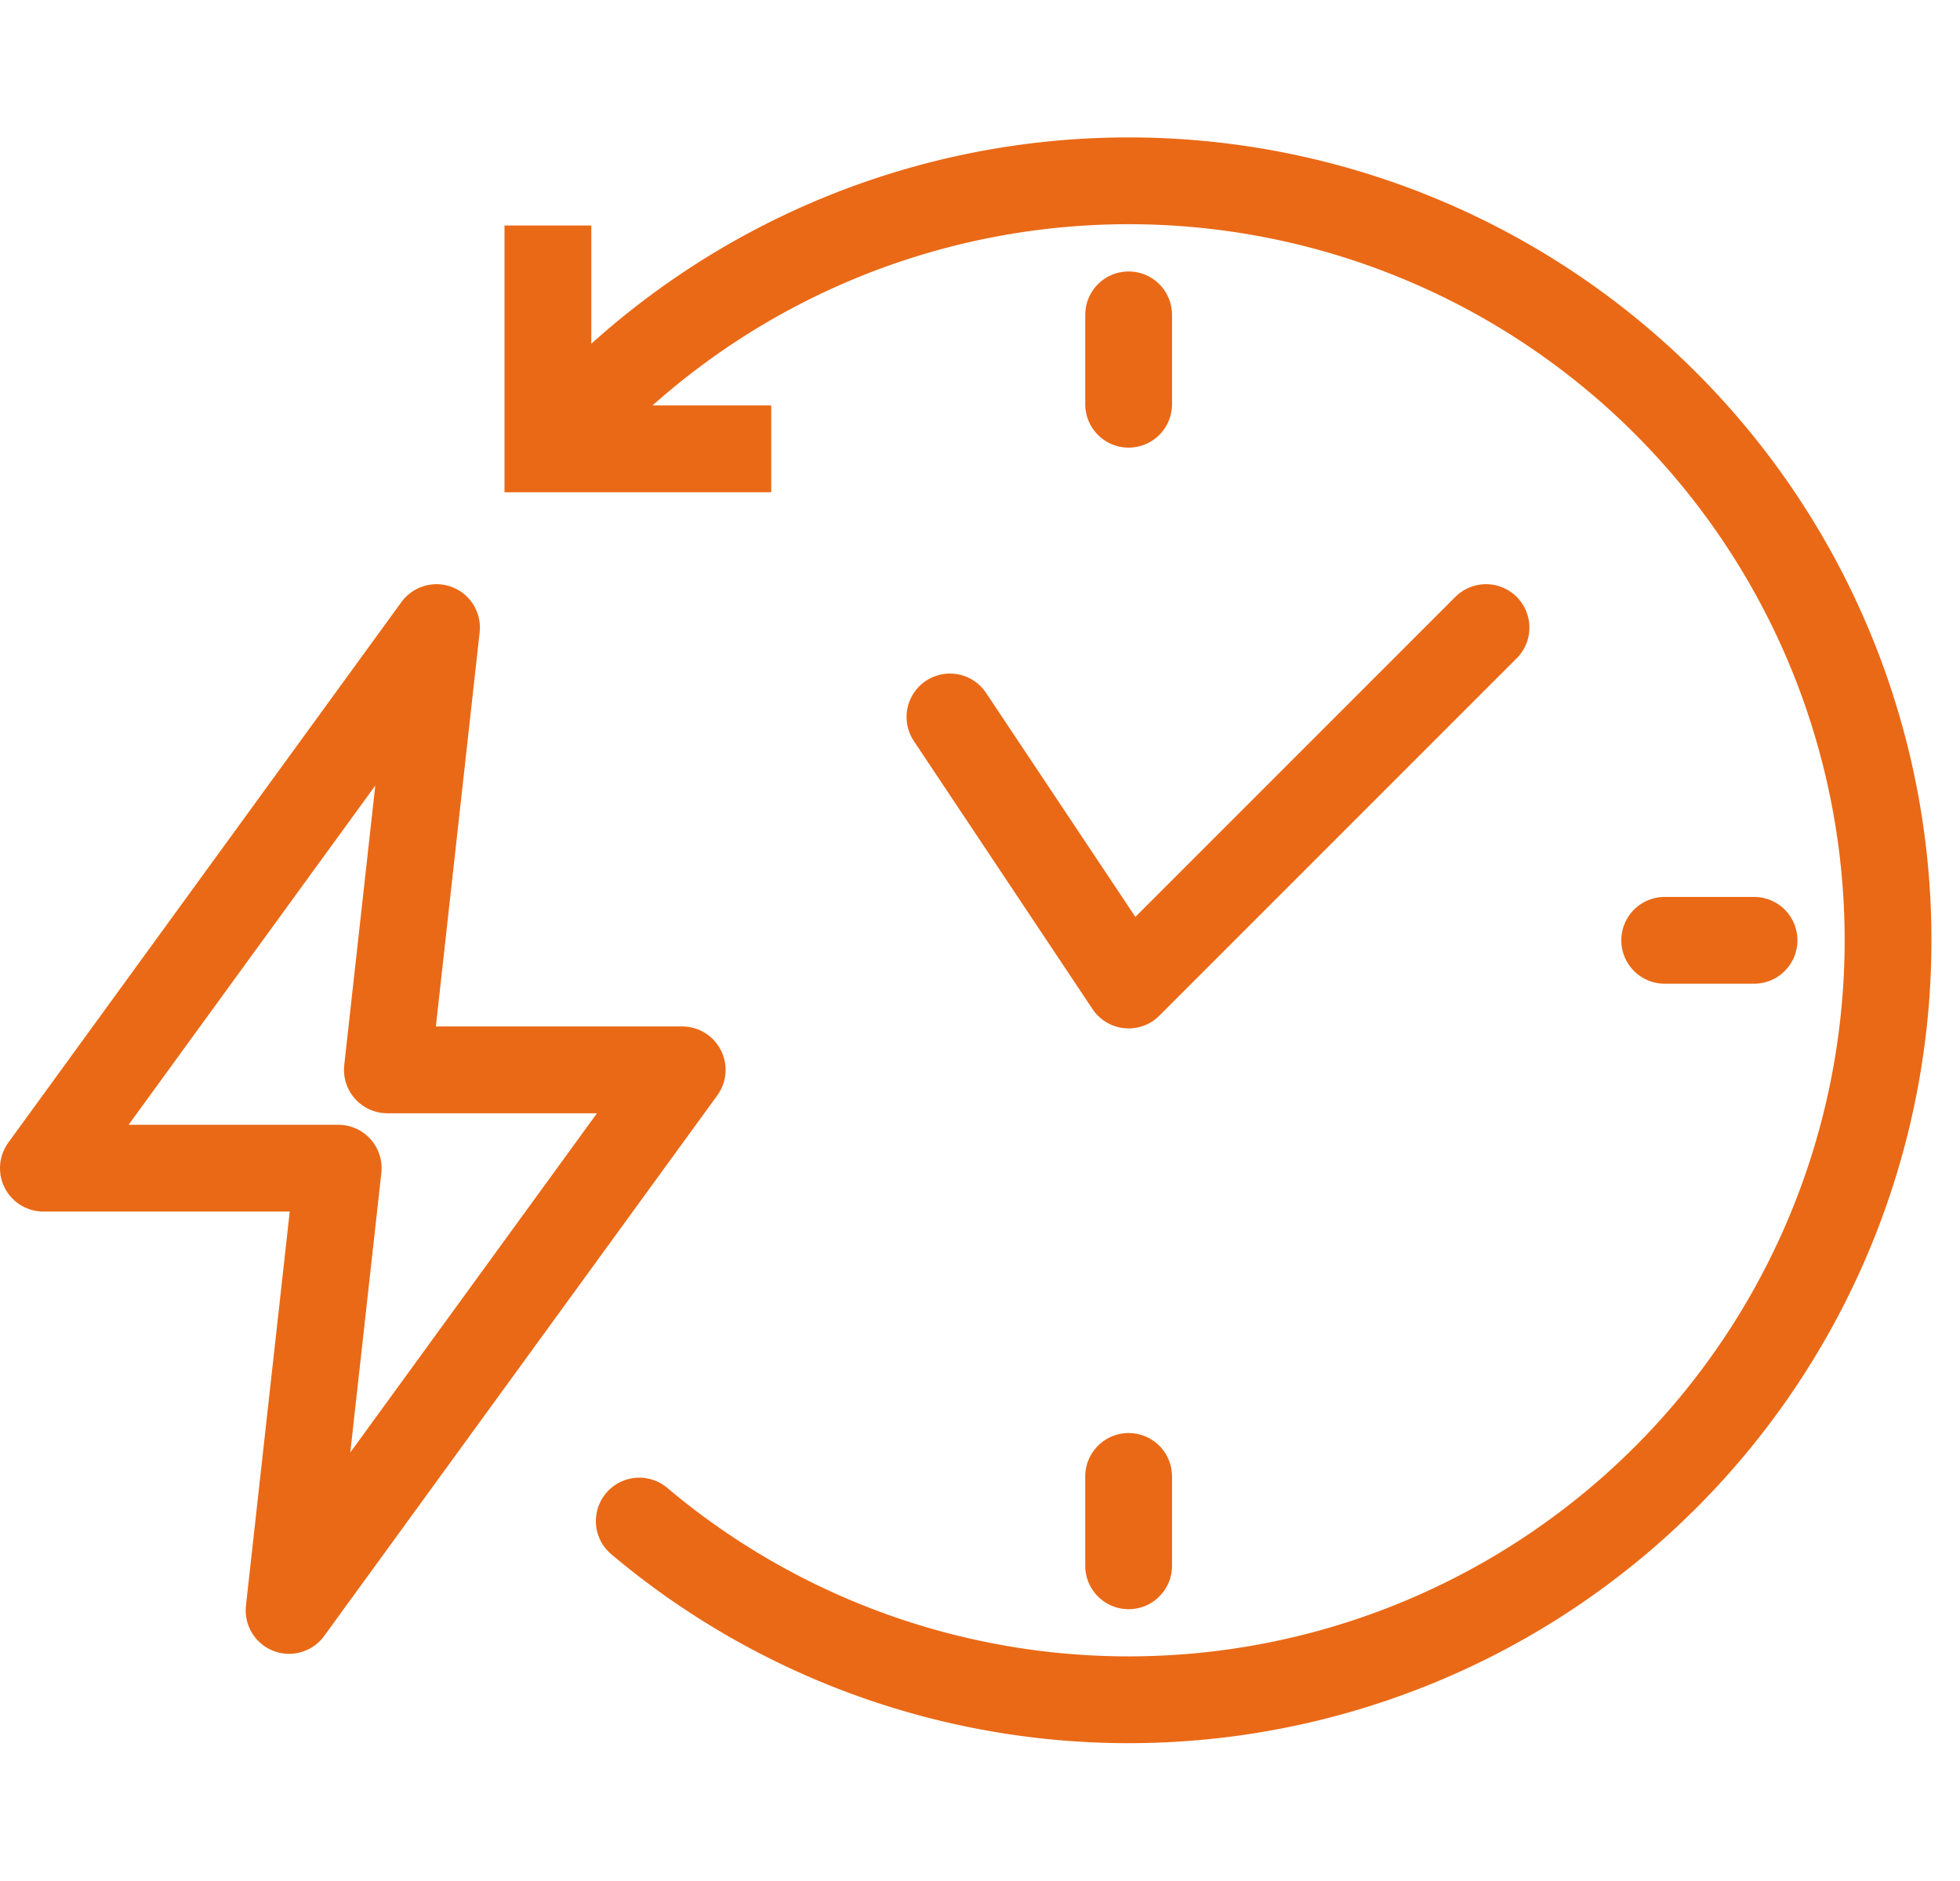 <svg xmlns="http://www.w3.org/2000/svg" width="54.2" height="52" viewBox="0 0 54.2 52">
  <g id="Group_5435" data-name="Group 5435" transform="translate(12989.2 -6411)">
    <rect id="Rectangle_518" data-name="Rectangle 518" width="54" height="52" transform="translate(-12989 6411)" fill="none"/>
    <g id="Group_5431" data-name="Group 5431" transform="translate(-331 -103)">
      <g id="Group_5425" data-name="Group 5425" transform="translate(-13437.143 5581)">
        <path id="Path_54336" data-name="Path 54336" d="M13.368,7.034a21,21,0,1,1,1.2,31.024" transform="translate(782.053 937)" fill="none" stroke="#ea6916" stroke-linecap="round" stroke-linejoin="round" stroke-width="2.4"/>
        <line id="Line_7" data-name="Line 7" y2="2.471" transform="translate(810.153 941.706)" fill="none" stroke="#ea6916" stroke-linecap="round" stroke-linejoin="round" stroke-width="2.4"/>
        <line id="Line_8" data-name="Line 8" x1="2.471" transform="translate(824.977 959)" fill="none" stroke="#ea6916" stroke-linecap="round" stroke-linejoin="round" stroke-width="2.4"/>
        <line id="Line_9" data-name="Line 9" y1="2.471" transform="translate(810.153 973.824)" fill="none" stroke="#ea6916" stroke-linecap="round" stroke-linejoin="round" stroke-width="2.4"/>
        <path id="Path_54337" data-name="Path 54337" d="M21.294,13.471l4.941,7.412L36.118,11" transform="translate(783.918 939.353)" fill="none" stroke="#ea6916" stroke-linecap="round" stroke-linejoin="round" stroke-width="2.4"/>
        <path id="Path_54338" data-name="Path 54338" d="M12.294,2V8.176h6.176" transform="translate(781.8 937.235)" fill="none" stroke="#ea6916" stroke-miterlimit="10" stroke-width="2.4"/>
        <path id="Path_54339" data-name="Path 54339" d="M7.794,38.176,18.665,23.229H10.512L11.871,11,1,25.947H9.153Z" transform="translate(779.143 939.353)" fill="none" stroke="#ea6916" stroke-linecap="round" stroke-linejoin="round" stroke-width="2.4"/>
      </g>
    </g>
  </g>
</svg>
